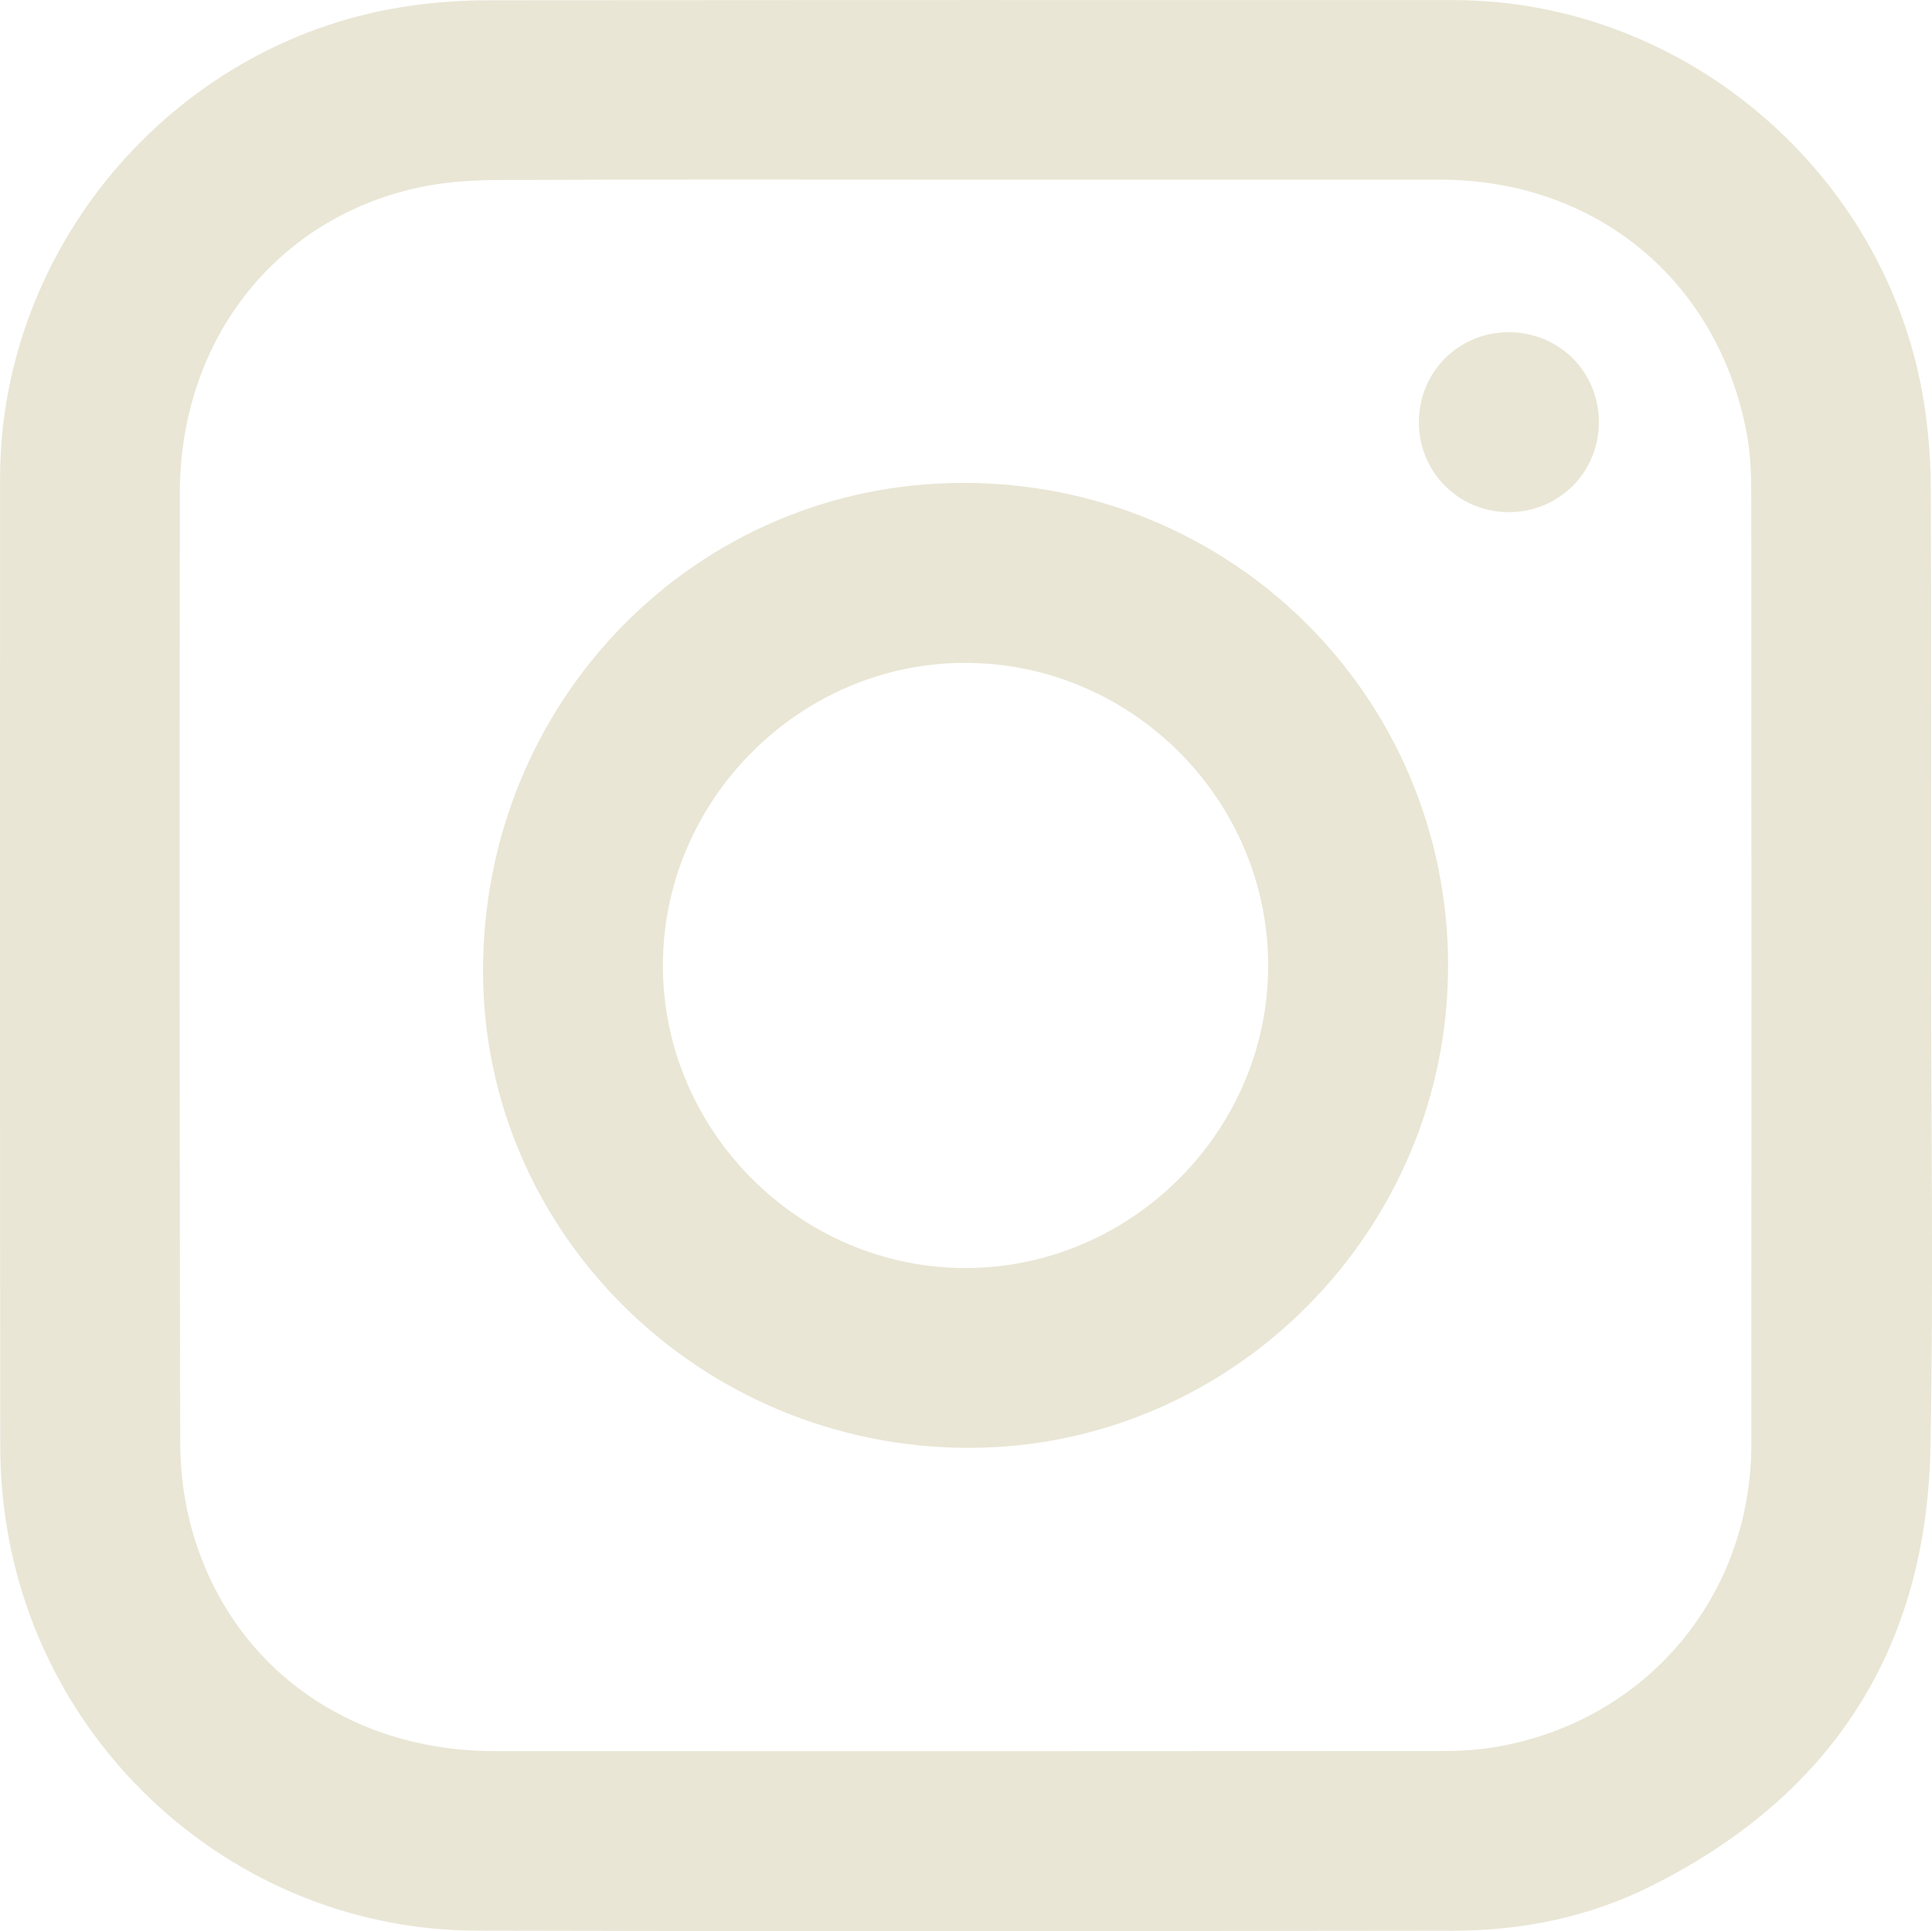 <?xml version="1.0" encoding="UTF-8"?>
<svg id="Layer_2" data-name="Layer 2" xmlns="http://www.w3.org/2000/svg" viewBox="0 0 500.16 500">
  <defs>
    <style>
      .cls-1 {
        fill: #e9e6d5;
        stroke-width: 0px;
      }
    </style>
  </defs>
  <g id="Layer_1-2" data-name="Layer 1">
    <g>
      <path class="cls-1" d="m499.92,250.38c0,41.54.66,83.09-.17,124.61-1.04,52.16-25.71,90.07-72.37,113.36-15.96,7.97-33.2,11.52-51.02,11.54-84.34.09-168.68.21-253.02-.02-61.19-.17-113.31-46.12-121.95-107.01-.85-5.97-1.31-12.05-1.32-18.08C-.02,291.14-.01,207.51.02,123.87.05,62.73,46.42,9.58,106.95,1.4c6.25-.85,12.61-1.31,18.92-1.32C209.37,0,292.87-.02,376.36.03c61.04.04,114.12,46.63,122.17,107.25.85,6.4,1.31,12.89,1.33,19.34.12,41.25.06,82.51.06,123.77ZM249.93,46.52c-40.4,0-80.81-.1-121.21.09-6.99.03-14.13.54-20.93,2.06-36.88,8.29-61.21,39.79-61.24,79.04-.07,82.08-.09,164.15.11,246.23.02,7.23,1,14.68,2.91,21.65,9.64,35.31,40.29,57.77,78.37,57.79,81.94.04,163.87.03,245.81-.03,4.49,0,9.04-.28,13.45-1.03,38.91-6.64,66.17-38.91,66.2-78.43.06-82.08.04-164.15-.03-246.23,0-5.19-.23-10.47-1.19-15.55-7.45-39.53-39.06-65.58-79.33-65.59-40.97-.01-81.94,0-122.9,0Z"/>
      <path class="cls-1" d="m374.88,249.9c.12,68.57-55.7,124.88-123.9,124.97-69.3.1-125.86-55.31-125.93-123.37-.08-70.11,55.12-126.35,124.11-126.47,69.74-.11,125.6,55.37,125.73,124.86Zm-46.57-.02c-.1-43.06-35.56-78.35-78.65-78.25-42.75.09-78.1,35.62-78.05,78.43.05,42.98,35.67,78.42,78.64,78.25,42.83-.17,78.15-35.66,78.06-78.43Z"/>
      <path class="cls-1" d="m390.62,86.01c13.04.03,23.29,10.27,23.3,23.28,0,12.98-10.3,23.29-23.29,23.31-12.97.02-23.3-10.31-23.3-23.3,0-13.01,10.32-23.32,23.29-23.29Z"/>
    </g>
  </g>
</svg>